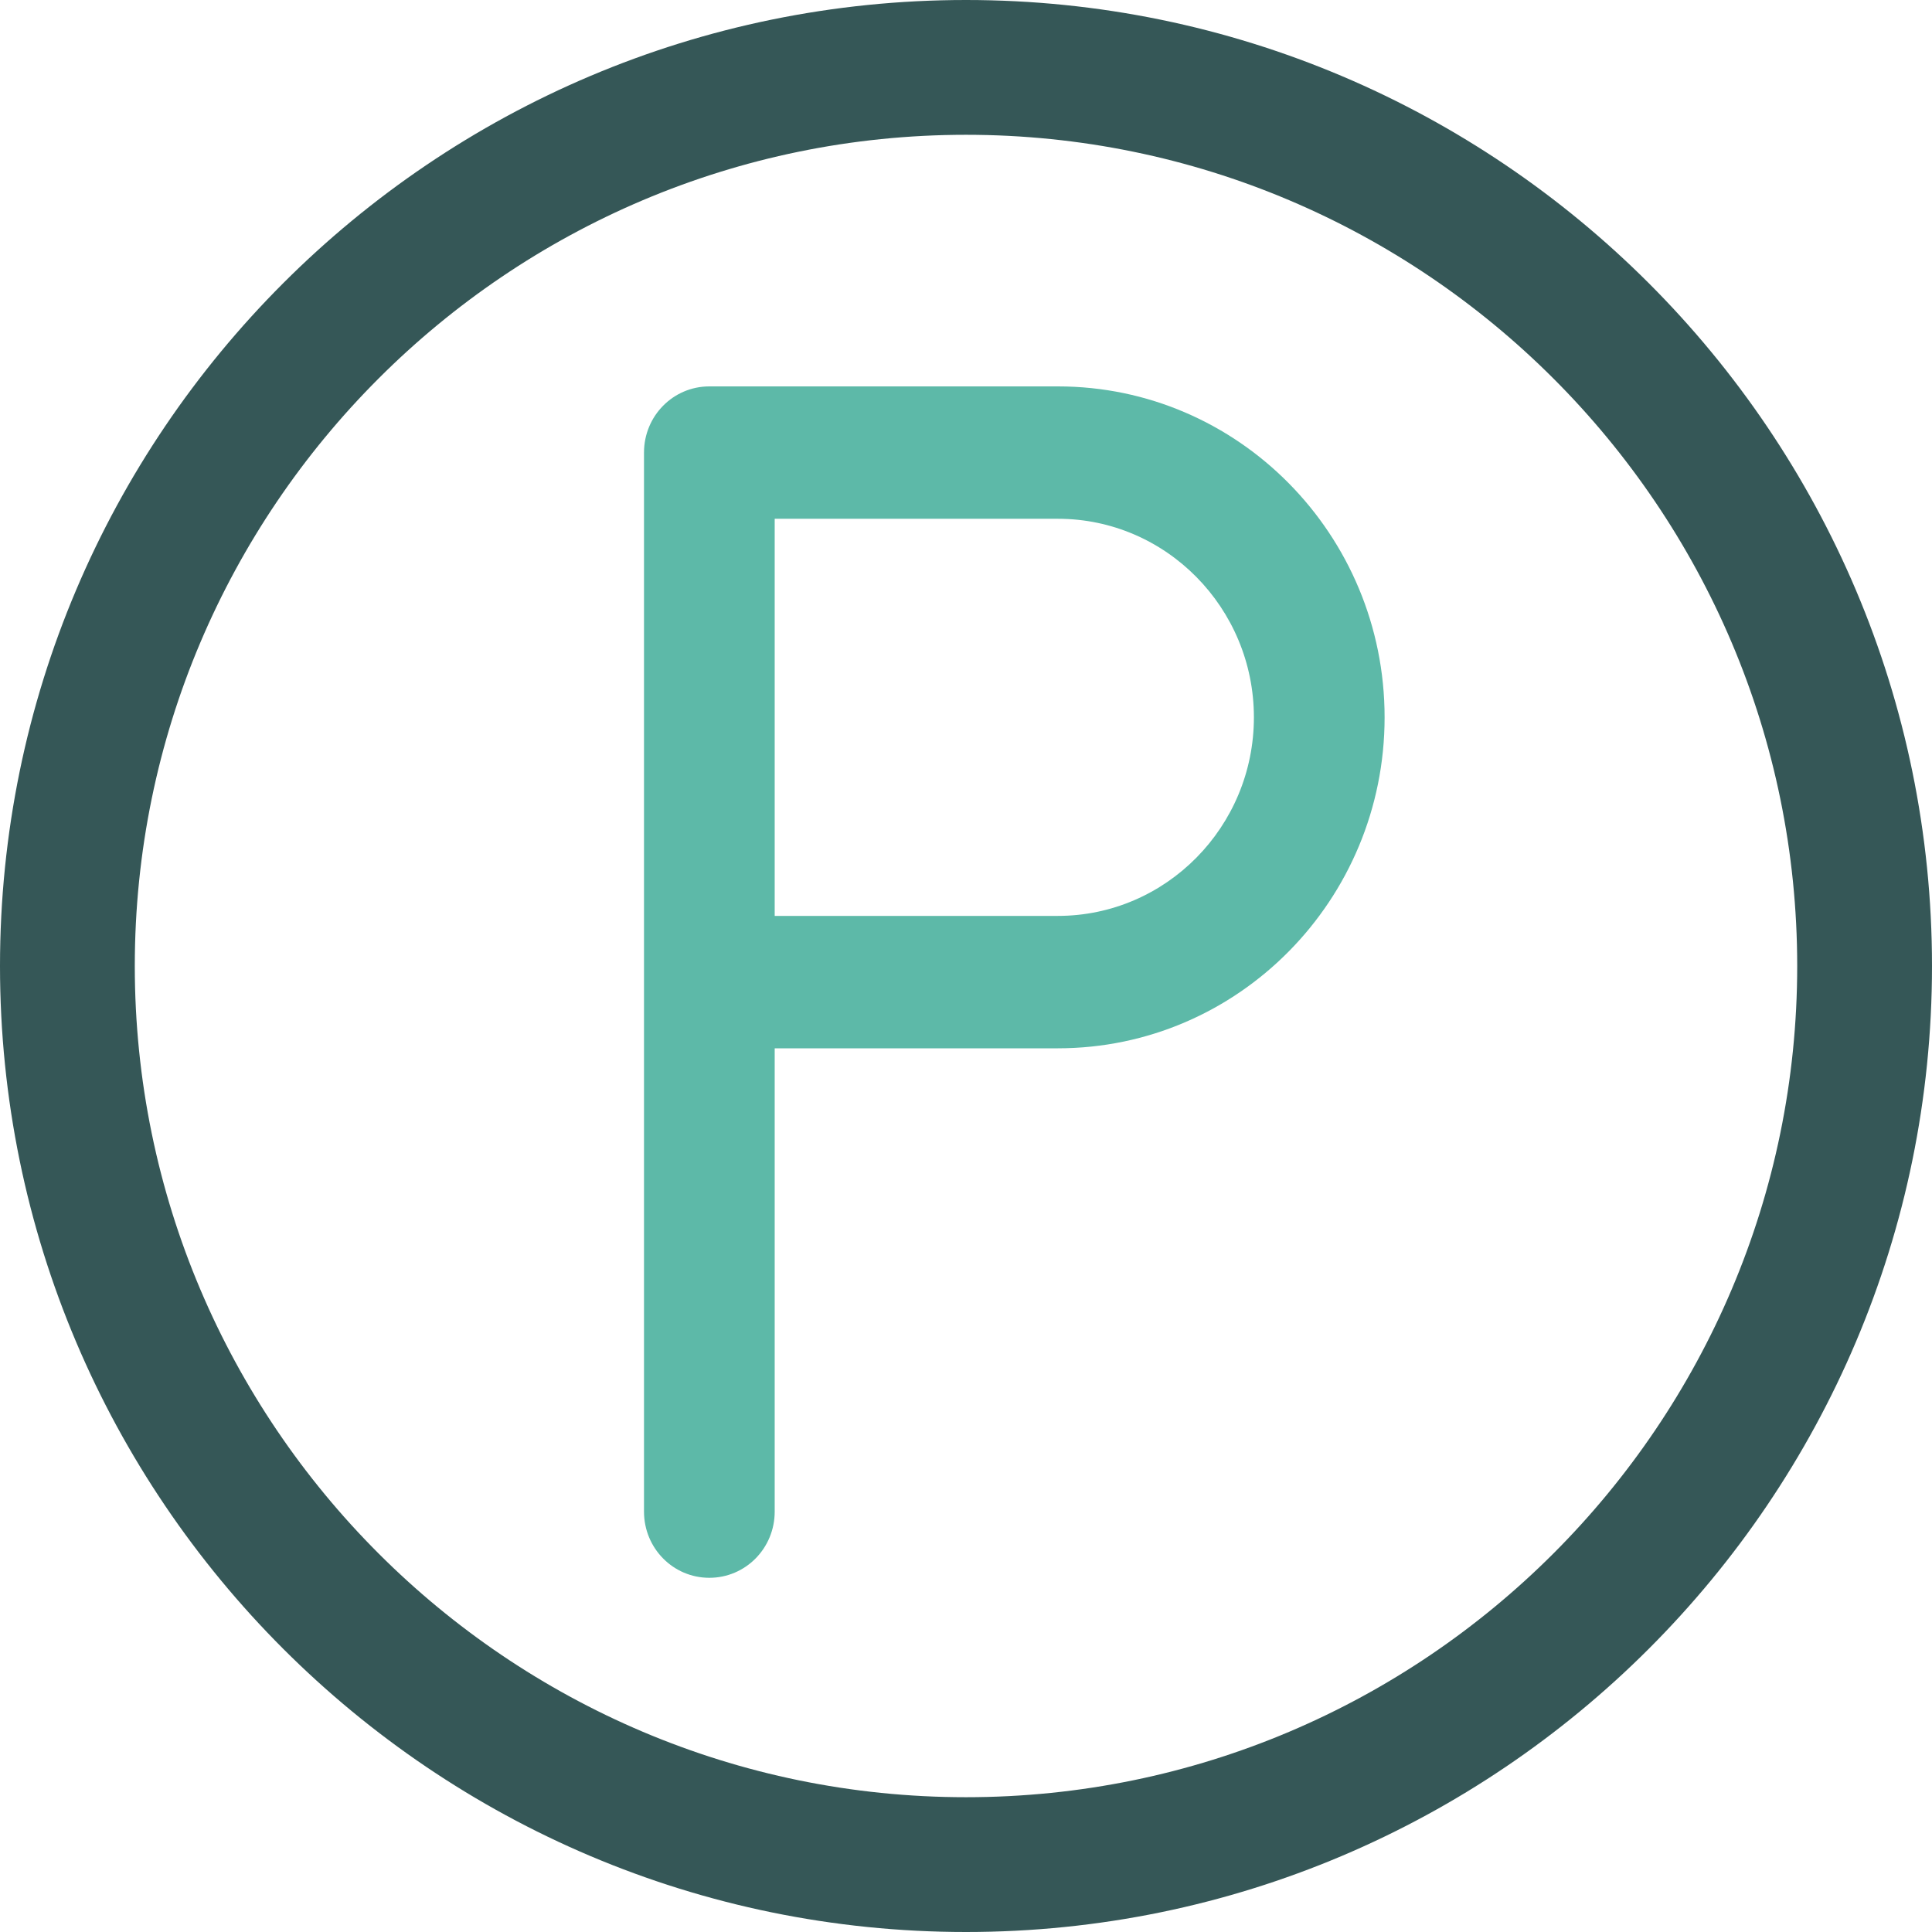 <?xml version="1.0" encoding="UTF-8"?>
<svg width="60px" height="60px" viewBox="0 0 60 60" version="1.1" xmlns="http://www.w3.org/2000/svg" xmlns:xlink="http://www.w3.org/1999/xlink">
    <title>parking</title>
    <g id="Template-B" stroke="none" stroke-width="1" fill="none" fill-rule="evenodd">
        <g id="Template-B-Desktop-HD-1440-" transform="translate(-268, -2940)" fill-rule="nonzero">
            <g id="Attractions" transform="translate(0, 1448)">
                <g id="Parking" transform="translate(268, 1486)">
                    <g id="parking" transform="translate(0, 6)">
                        <path d="M30,0 C13.453,0 0,13.453 0,30 C0,46.547 13.453,60 30,60 C46.547,60 60,46.547 60,30 C60,13.453 46.547,0 30,0 Z M30,55.814 C15.768,55.814 4.186,44.232 4.186,30 C4.186,15.768 15.768,4.186 30,4.186 C44.232,4.186 55.814,15.768 55.814,30 C55.814,44.232 44.232,55.814 30,55.814 Z" id="Shape" fill="#355757"></path>
                        <path d="M32.853,12 L22.029,12 C20.906,12 20,12.917 20,14.056 L20,46.944 C20,48.083 20.906,49 22.029,49 C23.153,49 24.059,48.083 24.059,46.944 L24.059,32.556 L32.853,32.556 C38.454,32.556 43,27.951 43,22.278 C43,16.604 38.454,12 32.853,12 Z M32.853,28.444 L24.059,28.444 L24.059,16.111 L32.853,16.111 C36.209,16.111 38.941,18.878 38.941,22.278 C38.941,25.677 36.209,28.444 32.853,28.444 Z" id="Shape" fill="#5DB9A8"></path>
                    </g>
                </g>
            </g>
        </g>
    </g>
</svg>